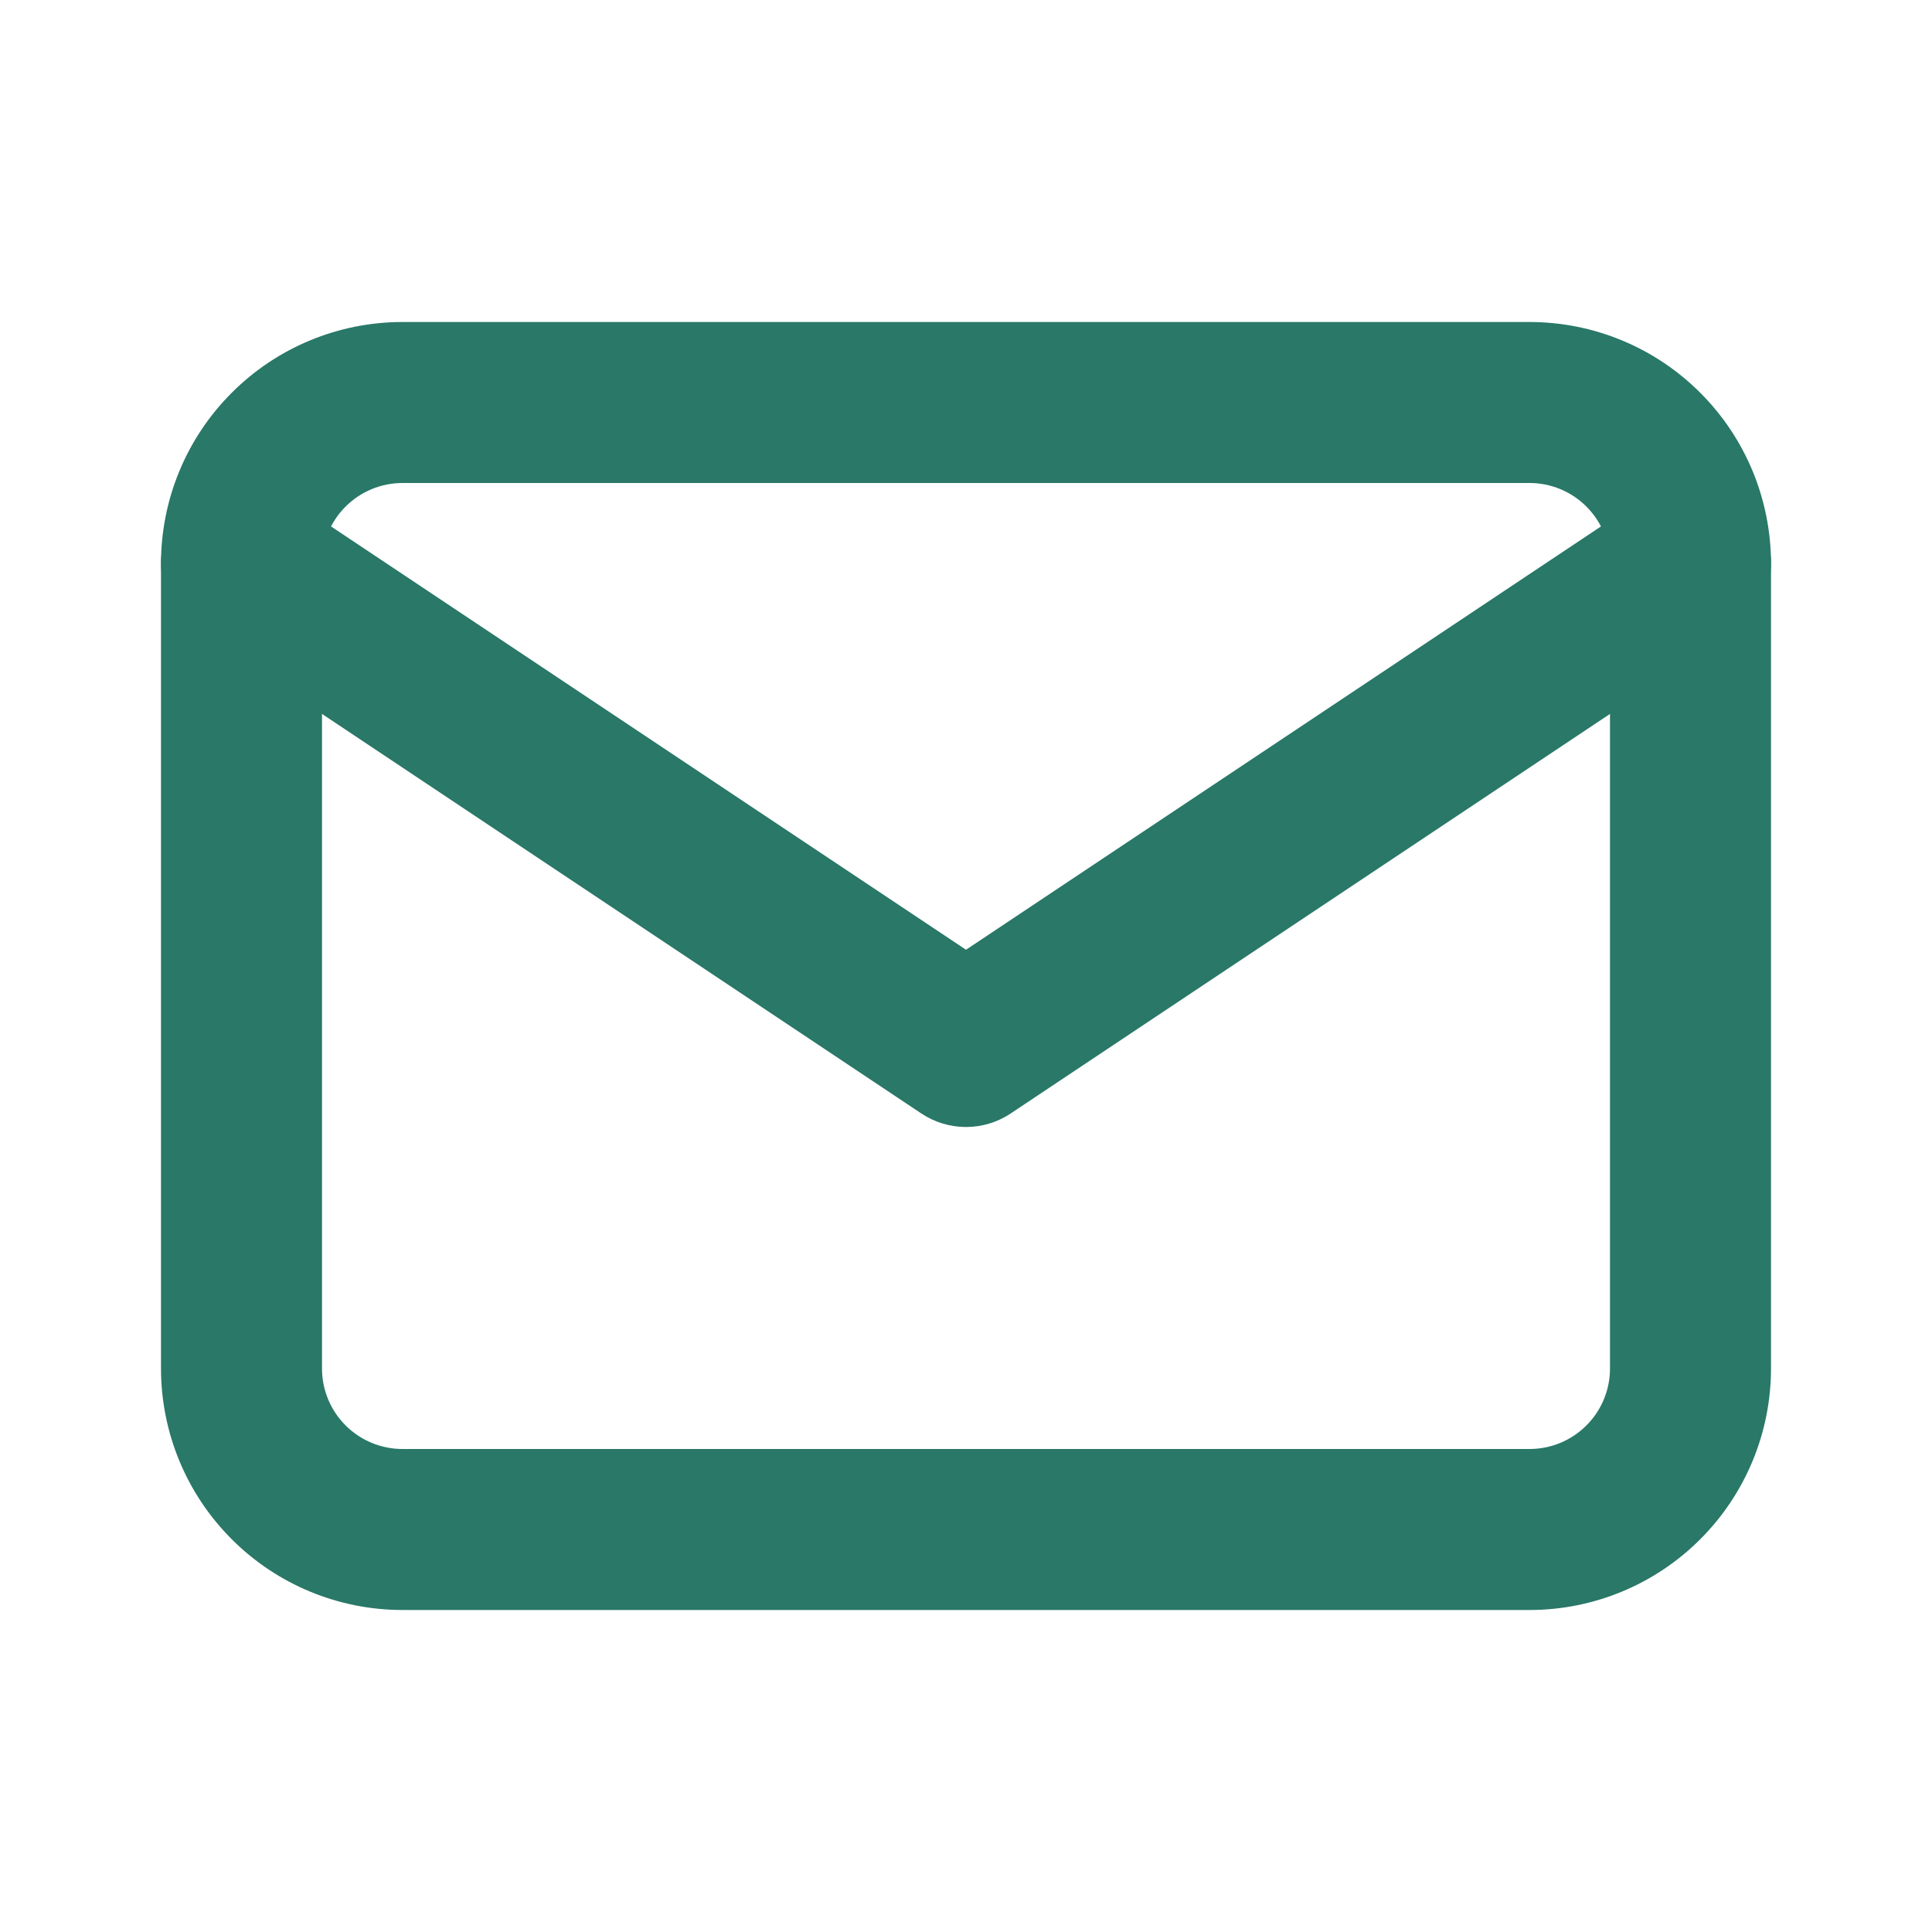 <svg width="24" height="24" viewBox="0 0 24 24" fill="none" xmlns="http://www.w3.org/2000/svg">
<path fill-rule="evenodd" clip-rule="evenodd" d="M5 6C4.735 6 4.481 6.105 4.293 6.293C4.105 6.48 4 6.735 4 7V17C4 17.265 4.105 17.52 4.293 17.707C4.481 17.895 4.735 18 5 18H19C19.265 18 19.52 17.895 19.707 17.707C19.895 17.52 20 17.265 20 17V7C20 6.735 19.895 6.48 19.707 6.293C19.52 6.105 19.265 6 19 6H5ZM2.879 4.879C3.441 4.316 4.204 4 5 4H19C19.796 4 20.559 4.316 21.121 4.879C21.684 5.441 22 6.204 22 7V17C22 17.796 21.684 18.559 21.121 19.121C20.559 19.684 19.796 20 19 20H5C4.204 20 3.441 19.684 2.879 19.121C2.316 18.559 2 17.796 2 17V7C2 6.204 2.316 5.441 2.879 4.879Z" fill="#297868"/>
<path fill-rule="evenodd" clip-rule="evenodd" d="M2.168 6.445C2.474 5.986 3.095 5.862 3.555 6.168L12 11.798L20.445 6.168C20.905 5.862 21.526 5.986 21.832 6.445C22.139 6.905 22.014 7.526 21.555 7.832L12.555 13.832C12.219 14.056 11.781 14.056 11.445 13.832L2.445 7.832C1.986 7.526 1.862 6.905 2.168 6.445Z" fill="#297868"/>
</svg>
